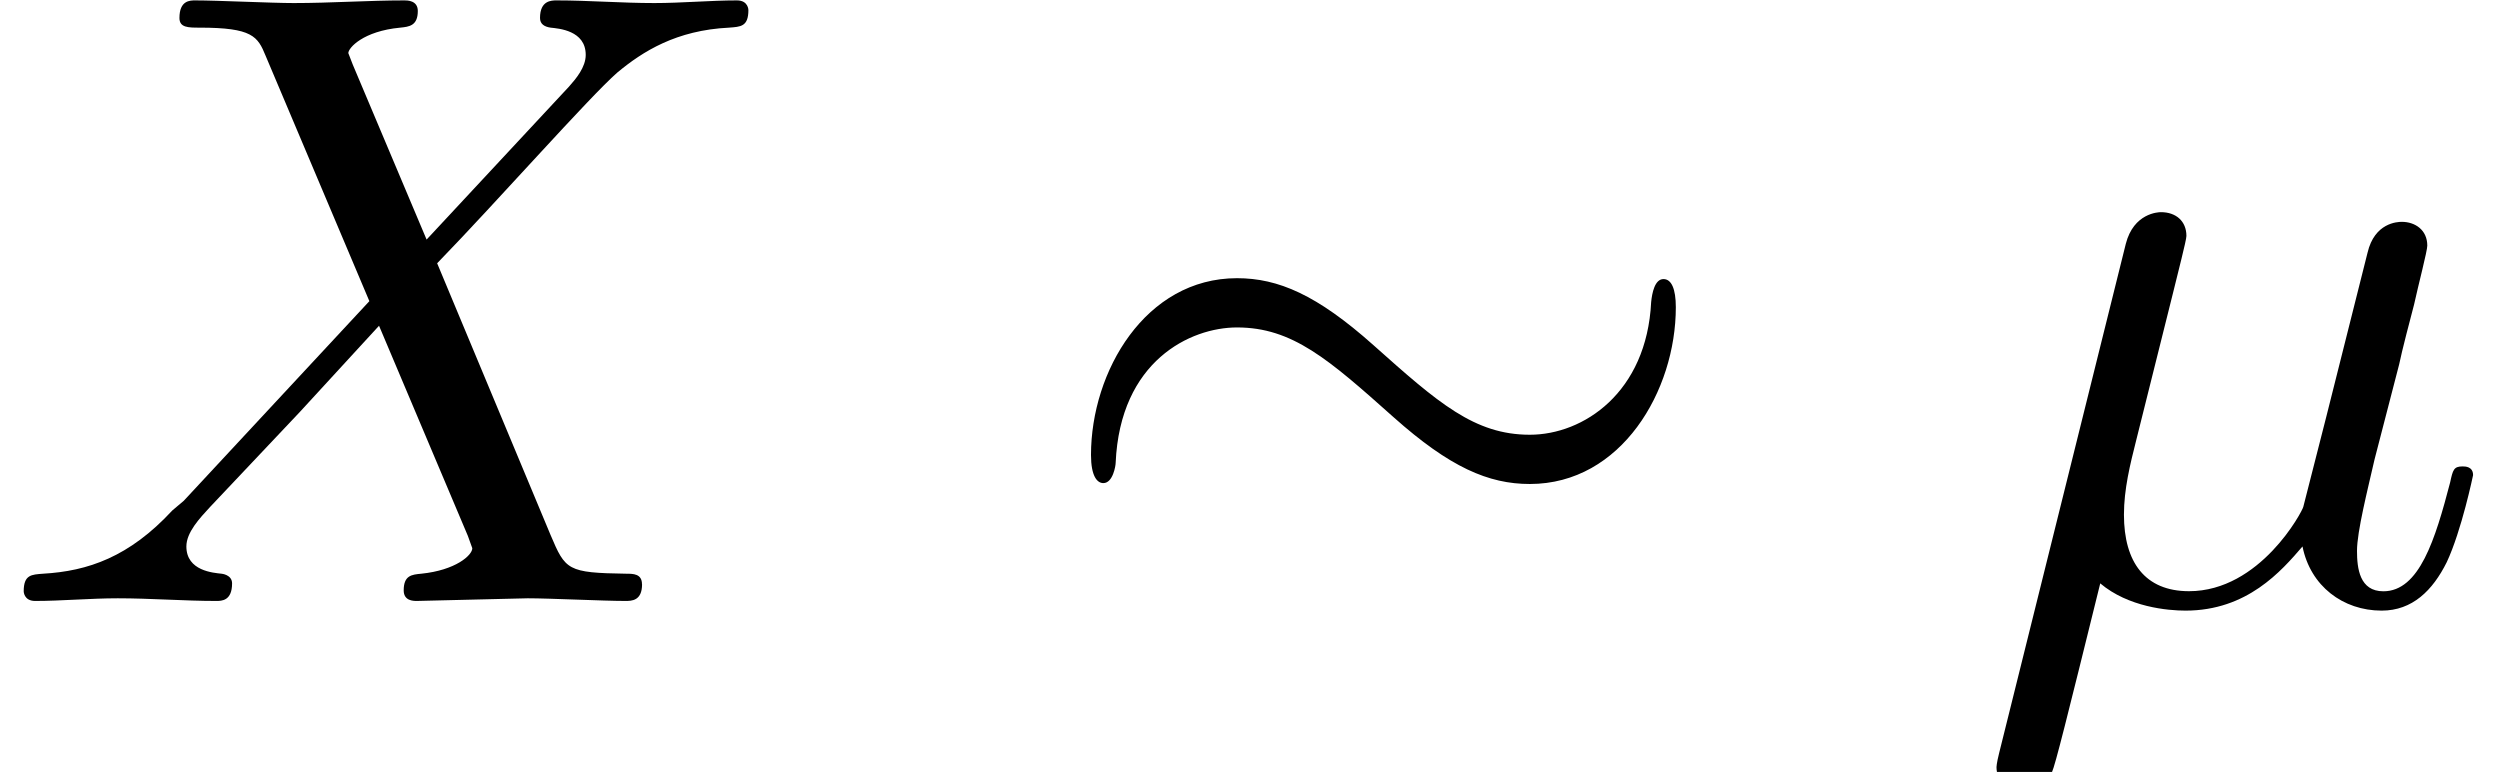 <?xml version='1.0' encoding='UTF-8'?>
<!-- This file was generated by dvisvgm 3.2.2 -->
<svg version='1.1' xmlns='http://www.w3.org/2000/svg' xmlns:xlink='http://www.w3.org/1999/xlink' width='31.013pt' height='9.576pt' viewBox='0 -7.455 31.013 9.576'>
<defs>
<path id='g18-24' d='m7.865-3.644c0-.229-.055-.349-.153-.349c-.109 0-.142 .175-.153 .284c-.055 1.124-.84 1.647-1.505 1.647c-.687 0-1.135-.393-1.942-1.113c-.698-.622-1.178-.829-1.691-.829c-1.135 0-1.811 1.156-1.811 2.193c0 .262 .076 .349 .153 .349c.12 0 .153-.218 .153-.251c.055-1.265 .927-1.68 1.505-1.68c.687 0 1.135 .393 1.942 1.113c.698 .622 1.178 .829 1.691 .829c1.135 0 1.811-1.156 1.811-2.193z'/>
<path id='g21-22' d='m6.24-1.56c0-.109-.098-.109-.131-.109c-.109 0-.12 .044-.153 .196c-.185 .709-.382 1.353-.829 1.353c-.295 0-.327-.284-.327-.502c0-.24 .131-.753 .218-1.135l.305-1.178c.033-.164 .142-.578 .185-.742c.055-.251 .164-.665 .164-.731c0-.196-.153-.295-.316-.295c-.055 0-.338 .011-.425 .382l-.513 2.04l-.284 1.113c-.011 .055-.535 1.047-1.418 1.047c-.545 0-.807-.36-.807-.949c0-.316 .076-.622 .153-.927l.458-1.833c.055-.229 .164-.644 .164-.698c0-.185-.131-.295-.316-.295c-.033 0-.338 .011-.436 .393l-1.571 6.316c-.033 .131-.033 .175-.033 .175c0 .164 .12 .295 .305 .295c.229 0 .36-.196 .382-.229c.044-.098 .185-.665 .6-2.345c.349 .295 .84 .338 1.058 .338c.764 0 1.189-.491 1.451-.796c.098 .491 .502 .796 .982 .796c.382 0 .633-.251 .807-.6c.185-.393 .327-1.08 .327-1.08z'/>
<path id='g21-88' d='m7.964-.207c0-.131-.109-.131-.196-.131c-.731-.011-.753-.044-.938-.48l-1.407-3.371c.742-.764 1.887-2.062 2.236-2.367c.316-.262 .731-.524 1.385-.556c.142-.011 .24-.011 .24-.218c0 0 0-.12-.142-.12c-.327 0-.687 .033-1.025 .033c-.404 0-.818-.033-1.211-.033c-.065 0-.207 0-.207 .218c0 .076 .055 .109 .131 .12c.098 .011 .436 .033 .436 .338c0 .153-.12 .295-.207 .393l-1.767 1.898l-.916-2.171l-.055-.142c0-.065 .185-.273 .644-.316c.109-.011 .218-.022 .218-.207c0-.131-.131-.131-.164-.131c-.447 0-.916 .033-1.375 .033c-.273 0-.949-.033-1.222-.033c-.065 0-.196 0-.196 .218c0 .12 .109 .12 .251 .12c.655 0 .72 .109 .818 .349l1.287 3.044l-2.302 2.476c-.065 .055-.076 .065-.142 .12c-.535 .578-1.047 .753-1.604 .785c-.142 .011-.24 .011-.24 .218c0 0 0 .12 .142 .12c.327 0 .687-.033 1.025-.033c.404 0 .829 .033 1.222 .033c.065 0 .196 0 .196-.218c0-.109-.131-.12-.131-.12c-.098-.011-.436-.033-.436-.338c0-.175 .164-.349 .295-.491l1.113-1.178l.982-1.069l1.102 2.607l.055 .153c0 .087-.207 .273-.633 .316c-.12 .011-.218 .022-.218 .207c0 .131 .12 .131 .164 .131l1.375-.033c.273 0 .938 .033 1.211 .033c.076 0 .207 0 .207-.207z'/>
</defs>
<g id='page185'>
<use x='0' y='0' xlink:href='#g21-88'/>
<use x='12.924' y='0' xlink:href='#g18-24'/>
<use x='24.439' y='0' xlink:href='#g21-22'/>
</g>
</svg>